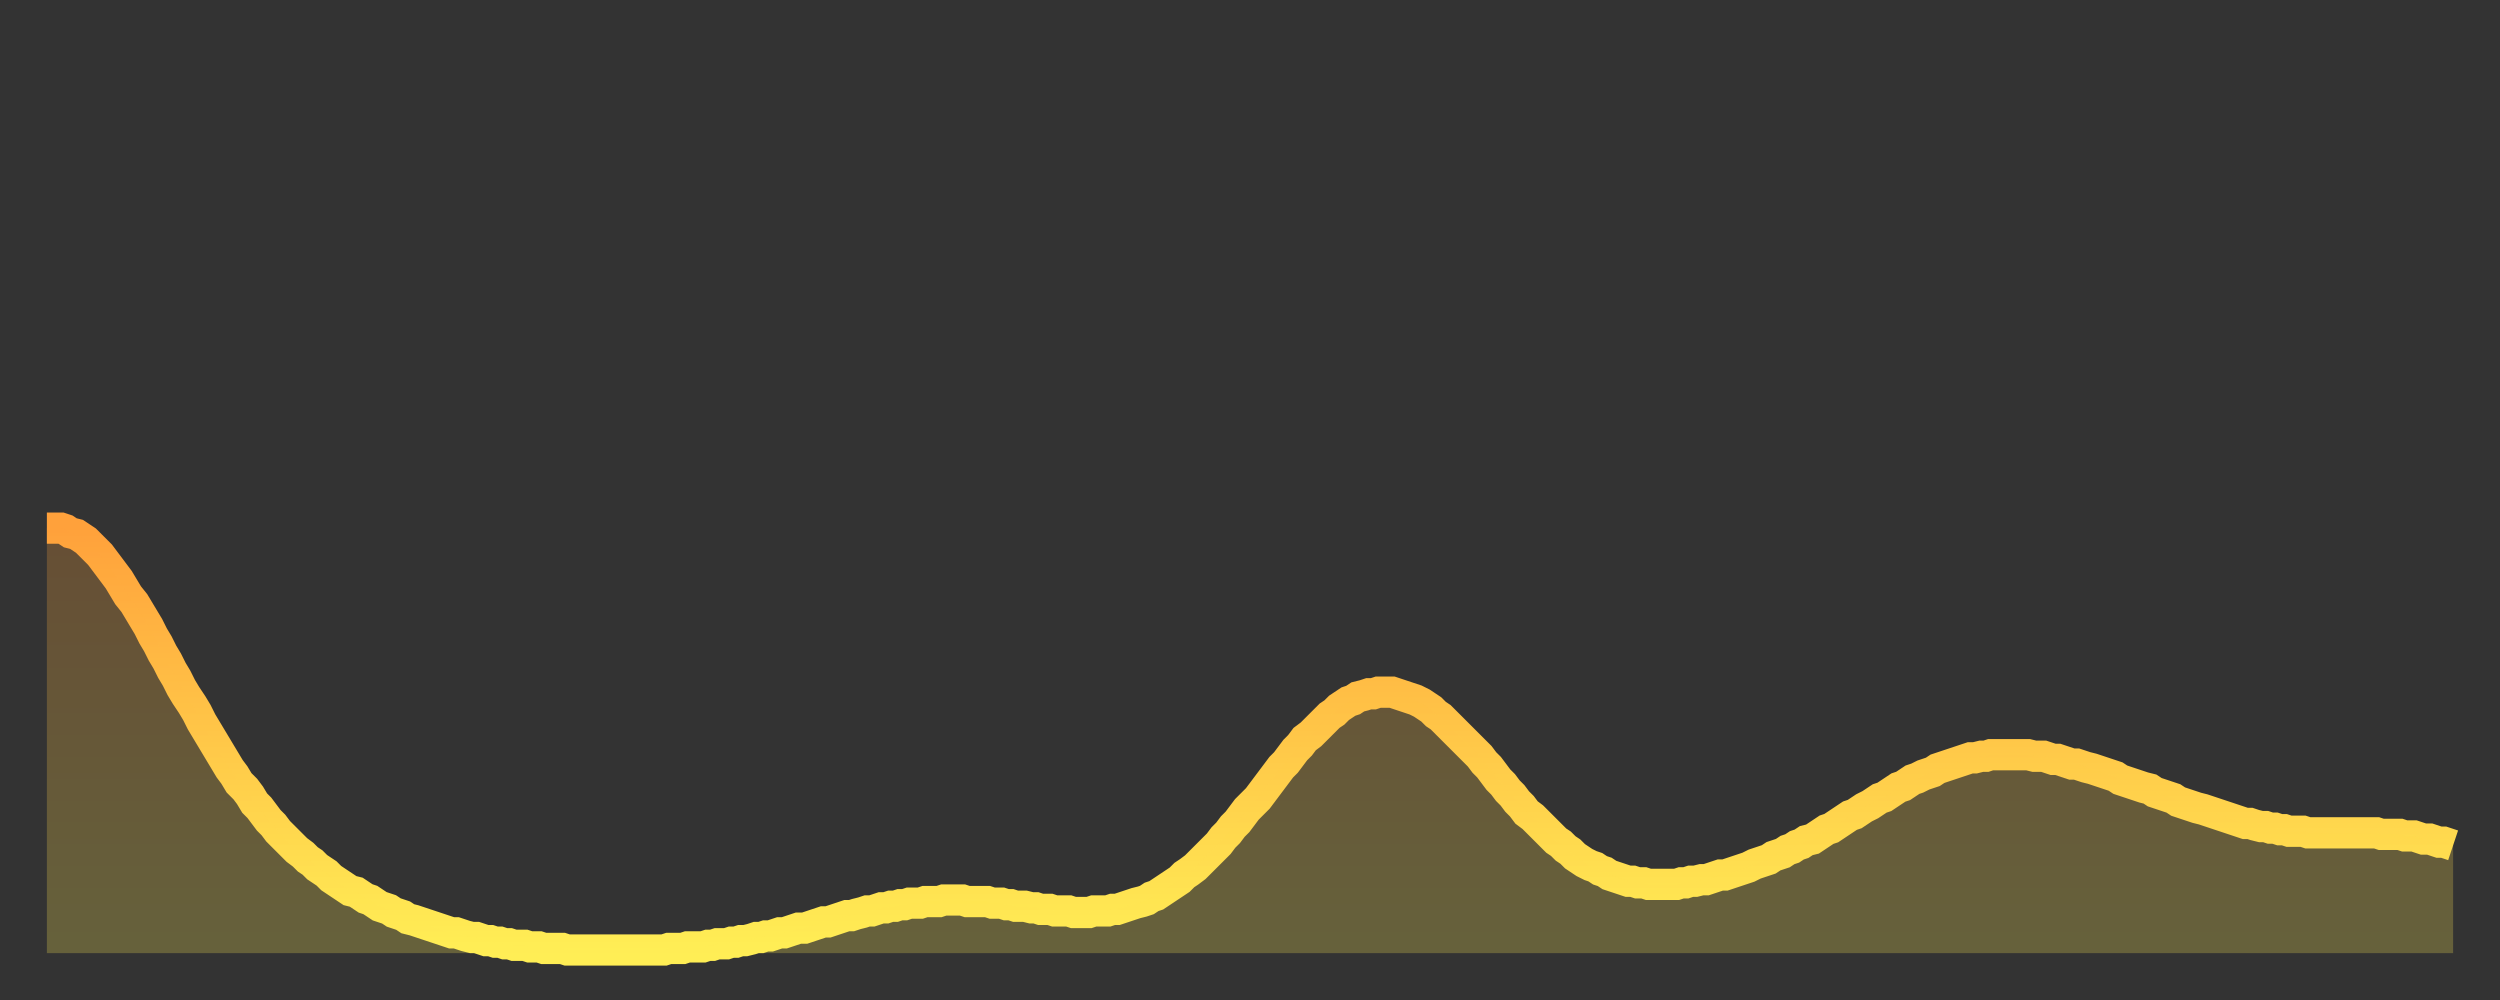 <?xml version="1.0" encoding="utf-8" ?>
<svg baseProfile="full" height="64" version="1.1" width="160" xmlns="http://www.w3.org/2000/svg" xmlns:ev="http://www.w3.org/2001/xml-events" xmlns:xlink="http://www.w3.org/1999/xlink"><rect width="100%" height="100%" fill="#333333" stroke="none"/><defs><linearGradient id="id1164572" x1="0" x2="0" y1="0" y2="1"><stop offset="0%" stop-color="#ffa13b" /><stop offset="50%" stop-color="#ffc748" /><stop offset="100%" stop-color="#ffee55" /></linearGradient></defs><g transform="translate(3,3)"><g><path d="M 0.0 30.8 0.3 30.8 0.6 30.8 0.9 30.8 1.2 30.9 1.5 31.1 1.9 31.2 2.2 31.4 2.5 31.6 2.8 31.9 3.1 32.2 3.4 32.5 3.7 32.9 4.0 33.3 4.3 33.7 4.6 34.1 4.9 34.6 5.2 35.1 5.6 35.6 5.9 36.1 6.2 36.6 6.5 37.1 6.8 37.7 7.1 38.2 7.4 38.8 7.7 39.3 8.0 39.9 8.3 40.4 8.6 41.0 8.9 41.5 9.3 42.1 9.6 42.6 9.9 43.2 10.2 43.7 10.5 44.2 10.8 44.7 11.1 45.2 11.4 45.7 11.7 46.2 12.0 46.6 12.3 47.1 12.7 47.5 13.0 47.9 13.3 48.4 13.6 48.7 13.9 49.1 14.2 49.5 14.5 49.8 14.8 50.2 15.1 50.5 15.4 50.8 15.7 51.1 16.0 51.4 16.4 51.7 16.7 52.0 17.0 52.2 17.3 52.5 17.6 52.7 17.9 52.9 18.2 53.2 18.5 53.4 18.8 53.6 19.1 53.8 19.4 54.0 19.8 54.1 20.1 54.3 20.4 54.5 20.7 54.6 21.0 54.8 21.3 55.0 21.6 55.1 21.9 55.2 22.2 55.4 22.5 55.5 22.8 55.6 23.1 55.8 23.5 55.9 23.8 56.0 24.1 56.1 24.4 56.2 24.7 56.3 25.0 56.4 25.3 56.5 25.6 56.6 25.9 56.7 26.2 56.7 26.5 56.8 26.8 56.9 27.2 57.0 27.5 57.0 27.8 57.1 28.1 57.2 28.4 57.2 28.7 57.3 29.0 57.3 29.3 57.4 29.6 57.4 29.9 57.5 30.2 57.5 30.6 57.5 30.9 57.6 31.2 57.6 31.5 57.6 31.8 57.7 32.1 57.7 32.4 57.7 32.7 57.7 33.0 57.7 33.3 57.8 33.6 57.8 33.9 57.8 34.3 57.8 34.6 57.8 34.9 57.8 35.2 57.8 35.5 57.8 35.8 57.8 36.1 57.8 36.4 57.8 36.7 57.8 37.0 57.8 37.3 57.8 37.7 57.8 38.0 57.8 38.3 57.8 38.6 57.8 38.9 57.8 39.2 57.8 39.5 57.8 39.8 57.7 40.1 57.7 40.4 57.7 40.7 57.7 41.0 57.6 41.4 57.6 41.7 57.6 42.0 57.6 42.3 57.5 42.6 57.5 42.9 57.4 43.2 57.4 43.5 57.4 43.8 57.3 44.1 57.3 44.4 57.2 44.7 57.2 45.1 57.1 45.4 57.0 45.7 57.0 46.0 56.9 46.3 56.9 46.6 56.8 46.9 56.7 47.2 56.7 47.5 56.6 47.8 56.5 48.1 56.4 48.5 56.4 48.8 56.3 49.1 56.2 49.4 56.1 49.7 56.0 50.0 56.0 50.3 55.9 50.6 55.8 50.9 55.7 51.2 55.6 51.5 55.6 51.8 55.5 52.2 55.4 52.5 55.3 52.8 55.3 53.1 55.2 53.4 55.1 53.7 55.1 54.0 55.0 54.3 55.0 54.6 54.9 54.9 54.9 55.2 54.8 55.6 54.8 55.9 54.8 56.2 54.7 56.5 54.7 56.8 54.7 57.1 54.7 57.4 54.6 57.7 54.6 58.0 54.6 58.3 54.6 58.6 54.6 58.9 54.7 59.3 54.7 59.6 54.7 59.9 54.7 60.2 54.7 60.5 54.8 60.8 54.8 61.1 54.8 61.4 54.9 61.7 54.9 62.0 55.0 62.3 55.0 62.6 55.0 63.0 55.1 63.3 55.1 63.6 55.2 63.9 55.2 64.2 55.2 64.5 55.3 64.8 55.3 65.1 55.3 65.4 55.3 65.7 55.4 66.0 55.4 66.4 55.4 66.7 55.4 67.0 55.3 67.3 55.3 67.6 55.3 67.9 55.3 68.2 55.2 68.5 55.2 68.8 55.1 69.1 55.0 69.4 54.9 69.7 54.8 70.1 54.7 70.4 54.6 70.7 54.4 71.0 54.3 71.3 54.1 71.6 53.9 71.9 53.7 72.2 53.5 72.5 53.3 72.8 53.0 73.1 52.8 73.5 52.5 73.8 52.2 74.1 51.9 74.4 51.6 74.7 51.3 75.0 51.0 75.3 50.6 75.6 50.3 75.9 49.9 76.2 49.6 76.5 49.2 76.8 48.8 77.2 48.4 77.5 48.1 77.8 47.7 78.1 47.3 78.4 46.9 78.7 46.5 79.0 46.1 79.3 45.8 79.6 45.4 79.9 45.0 80.2 44.7 80.5 44.3 80.9 44.0 81.2 43.7 81.5 43.4 81.8 43.1 82.1 42.8 82.4 42.6 82.7 42.3 83.0 42.1 83.3 41.9 83.6 41.8 83.9 41.6 84.3 41.5 84.6 41.4 84.9 41.4 85.2 41.3 85.5 41.3 85.8 41.3 86.1 41.3 86.4 41.4 86.7 41.5 87.0 41.6 87.3 41.7 87.6 41.8 88.0 42.0 88.3 42.2 88.6 42.4 88.9 42.7 89.2 42.9 89.5 43.2 89.8 43.5 90.1 43.8 90.4 44.1 90.7 44.4 91.0 44.7 91.4 45.1 91.7 45.4 92.0 45.8 92.3 46.1 92.6 46.5 92.9 46.9 93.2 47.2 93.5 47.6 93.8 47.9 94.1 48.3 94.4 48.6 94.7 49.0 95.1 49.3 95.4 49.6 95.7 49.9 96.0 50.2 96.3 50.5 96.6 50.8 96.9 51.0 97.2 51.3 97.5 51.5 97.8 51.8 98.1 52.0 98.4 52.2 98.8 52.4 99.1 52.5 99.4 52.7 99.7 52.8 100.0 53.0 100.3 53.1 100.6 53.2 100.9 53.3 101.2 53.4 101.5 53.4 101.8 53.5 102.2 53.5 102.5 53.6 102.8 53.6 103.1 53.6 103.4 53.6 103.7 53.6 104.0 53.6 104.3 53.6 104.6 53.5 104.9 53.5 105.2 53.4 105.5 53.4 105.9 53.3 106.2 53.3 106.5 53.2 106.8 53.1 107.1 53.0 107.4 53.0 107.7 52.9 108.0 52.8 108.3 52.7 108.6 52.6 108.9 52.5 109.3 52.3 109.6 52.2 109.9 52.1 110.2 52.0 110.5 51.8 110.8 51.7 111.1 51.6 111.4 51.4 111.7 51.3 112.0 51.1 112.3 51.0 112.6 50.8 113.0 50.7 113.3 50.5 113.6 50.3 113.9 50.1 114.2 50.0 114.5 49.8 114.8 49.6 115.1 49.4 115.4 49.2 115.7 49.1 116.0 48.9 116.3 48.7 116.7 48.5 117.0 48.3 117.3 48.1 117.6 48.0 117.9 47.8 118.2 47.6 118.5 47.4 118.8 47.3 119.1 47.1 119.4 46.9 119.7 46.8 120.1 46.6 120.4 46.5 120.7 46.4 121.0 46.2 121.3 46.1 121.6 46.0 121.9 45.9 122.2 45.8 122.5 45.7 122.8 45.6 123.1 45.5 123.4 45.5 123.8 45.4 124.1 45.4 124.4 45.3 124.7 45.3 125.0 45.3 125.3 45.3 125.6 45.3 125.9 45.3 126.2 45.3 126.5 45.3 126.8 45.3 127.2 45.4 127.5 45.4 127.8 45.4 128.1 45.5 128.4 45.6 128.7 45.6 129.0 45.7 129.3 45.8 129.6 45.9 129.9 45.9 130.2 46.0 130.5 46.1 130.9 46.2 131.2 46.3 131.5 46.4 131.8 46.5 132.1 46.6 132.4 46.7 132.7 46.9 133.0 47.0 133.3 47.1 133.6 47.2 133.9 47.3 134.2 47.4 134.6 47.5 134.9 47.7 135.2 47.8 135.5 47.9 135.8 48.0 136.1 48.1 136.4 48.3 136.7 48.4 137.0 48.5 137.3 48.6 137.6 48.7 138.0 48.8 138.3 48.9 138.6 49.0 138.9 49.1 139.2 49.2 139.5 49.3 139.8 49.4 140.1 49.5 140.4 49.6 140.7 49.7 141.0 49.7 141.3 49.8 141.7 49.9 142.0 49.9 142.3 50.0 142.6 50.0 142.9 50.1 143.2 50.1 143.5 50.2 143.8 50.2 144.1 50.2 144.4 50.2 144.7 50.3 145.1 50.3 145.4 50.3 145.7 50.3 146.0 50.3 146.3 50.3 146.6 50.3 146.9 50.3 147.2 50.3 147.5 50.3 147.8 50.3 148.1 50.3 148.4 50.3 148.8 50.3 149.1 50.3 149.4 50.4 149.7 50.4 150.0 50.4 150.3 50.4 150.6 50.4 150.9 50.5 151.2 50.5 151.5 50.5 151.8 50.6 152.1 50.7 152.5 50.7 152.8 50.8 153.1 50.9 153.4 50.9 153.7 51.0 154.0 51.1" fill="none" id="graph-curve" opacity="1" stroke="url(#id1164572)" stroke-width="2" /><path d="M 0 58 L 0.0 30.8 0.3 30.8 0.6 30.8 0.9 30.8 1.2 30.9 1.5 31.1 1.9 31.2 2.2 31.4 2.5 31.6 2.8 31.9 3.1 32.2 3.4 32.5 3.7 32.9 4.0 33.3 4.3 33.7 4.6 34.1 4.9 34.6 5.2 35.1 5.6 35.6 5.9 36.1 6.2 36.6 6.5 37.1 6.8 37.7 7.1 38.2 7.4 38.8 7.7 39.3 8.0 39.9 8.3 40.4 8.6 41.0 8.9 41.5 9.3 42.1 9.6 42.6 9.9 43.2 10.2 43.7 10.5 44.2 10.8 44.7 11.1 45.2 11.4 45.7 11.7 46.2 12.0 46.6 12.3 47.1 12.7 47.5 13.0 47.9 13.3 48.4 13.6 48.7 13.9 49.1 14.2 49.5 14.5 49.8 14.8 50.2 15.1 50.5 15.4 50.8 15.7 51.1 16.0 51.4 16.4 51.7 16.7 52.0 17.0 52.2 17.3 52.5 17.6 52.7 17.9 52.9 18.2 53.2 18.5 53.4 18.8 53.6 19.1 53.8 19.4 54.0 19.8 54.1 20.1 54.3 20.4 54.5 20.7 54.6 21.0 54.8 21.3 55.0 21.6 55.1 21.9 55.2 22.2 55.4 22.5 55.5 22.8 55.6 23.1 55.8 23.5 55.9 23.8 56.0 24.1 56.1 24.4 56.2 24.7 56.3 25.0 56.4 25.3 56.5 25.6 56.6 25.9 56.7 26.2 56.7 26.5 56.8 26.8 56.9 27.2 57.0 27.5 57.0 27.8 57.1 28.1 57.2 28.4 57.2 28.7 57.3 29.0 57.3 29.3 57.4 29.6 57.4 29.9 57.5 30.2 57.5 30.6 57.5 30.9 57.6 31.2 57.6 31.5 57.6 31.8 57.7 32.1 57.7 32.4 57.7 32.7 57.7 33.0 57.7 33.3 57.8 33.6 57.8 33.9 57.8 34.3 57.8 34.6 57.8 34.9 57.8 35.2 57.8 35.5 57.8 35.8 57.8 36.1 57.8 36.4 57.8 36.7 57.8 37.0 57.8 37.3 57.8 37.7 57.8 38.0 57.8 38.3 57.8 38.6 57.8 38.9 57.8 39.2 57.8 39.5 57.8 39.8 57.7 40.1 57.7 40.4 57.7 40.7 57.7 41.0 57.6 41.4 57.6 41.7 57.6 42.0 57.6 42.3 57.5 42.6 57.5 42.9 57.4 43.2 57.4 43.5 57.4 43.8 57.3 44.1 57.3 44.4 57.2 44.7 57.2 45.1 57.1 45.4 57.0 45.7 57.0 46.0 56.9 46.3 56.9 46.6 56.8 46.9 56.7 47.2 56.7 47.5 56.6 47.8 56.5 48.1 56.4 48.5 56.4 48.8 56.3 49.1 56.2 49.4 56.1 49.7 56.0 50.0 56.0 50.3 55.9 50.6 55.8 50.9 55.7 51.2 55.6 51.5 55.6 51.8 55.5 52.2 55.4 52.5 55.3 52.8 55.3 53.1 55.2 53.4 55.1 53.7 55.1 54.0 55.0 54.3 55.0 54.6 54.9 54.9 54.9 55.2 54.8 55.6 54.8 55.9 54.8 56.2 54.7 56.5 54.7 56.8 54.7 57.1 54.7 57.4 54.6 57.7 54.6 58.0 54.6 58.3 54.6 58.6 54.6 58.9 54.7 59.3 54.7 59.6 54.7 59.9 54.7 60.2 54.7 60.5 54.8 60.8 54.8 61.1 54.8 61.4 54.9 61.7 54.9 62.0 55.0 62.3 55.0 62.6 55.0 63.0 55.1 63.3 55.1 63.6 55.2 63.9 55.2 64.2 55.2 64.5 55.3 64.8 55.3 65.1 55.3 65.4 55.3 65.7 55.4 66.0 55.4 66.4 55.4 66.7 55.4 67.0 55.3 67.3 55.3 67.6 55.3 67.9 55.3 68.2 55.2 68.5 55.2 68.8 55.1 69.1 55.0 69.4 54.9 69.7 54.8 70.1 54.7 70.4 54.6 70.7 54.4 71.0 54.3 71.3 54.1 71.6 53.9 71.9 53.7 72.2 53.5 72.5 53.3 72.8 53.0 73.1 52.8 73.5 52.5 73.8 52.2 74.1 51.9 74.4 51.6 74.7 51.3 75.0 51.0 75.3 50.6 75.6 50.3 75.9 49.9 76.2 49.6 76.5 49.2 76.8 48.8 77.2 48.4 77.5 48.1 77.8 47.7 78.1 47.3 78.4 46.9 78.7 46.5 79.0 46.1 79.3 45.8 79.6 45.4 79.9 45.0 80.2 44.7 80.5 44.3 80.9 44.0 81.2 43.7 81.5 43.4 81.8 43.1 82.1 42.8 82.4 42.6 82.7 42.3 83.0 42.1 83.3 41.9 83.6 41.8 83.9 41.6 84.3 41.5 84.6 41.4 84.9 41.4 85.2 41.3 85.5 41.3 85.8 41.3 86.1 41.3 86.4 41.4 86.7 41.5 87.0 41.6 87.3 41.7 87.6 41.8 88.0 42.0 88.3 42.2 88.6 42.4 88.9 42.7 89.2 42.9 89.5 43.2 89.8 43.5 90.1 43.8 90.4 44.1 90.7 44.4 91.0 44.7 91.4 45.1 91.7 45.4 92.0 45.8 92.3 46.1 92.6 46.5 92.9 46.9 93.2 47.2 93.5 47.6 93.8 47.9 94.1 48.3 94.4 48.6 94.7 49.0 95.1 49.3 95.4 49.6 95.7 49.9 96.0 50.2 96.3 50.5 96.6 50.8 96.9 51.0 97.2 51.3 97.5 51.5 97.8 51.8 98.1 52.0 98.4 52.2 98.8 52.4 99.1 52.5 99.4 52.7 99.7 52.8 100.0 53.0 100.3 53.1 100.6 53.2 100.9 53.3 101.2 53.4 101.5 53.4 101.8 53.5 102.2 53.5 102.5 53.6 102.8 53.6 103.1 53.6 103.4 53.6 103.7 53.6 104.0 53.6 104.3 53.6 104.6 53.5 104.9 53.5 105.2 53.4 105.5 53.4 105.9 53.3 106.2 53.3 106.5 53.2 106.8 53.1 107.1 53.0 107.4 53.0 107.7 52.9 108.0 52.8 108.3 52.7 108.6 52.6 108.9 52.5 109.3 52.3 109.6 52.2 109.9 52.1 110.2 52.0 110.5 51.8 110.8 51.7 111.1 51.6 111.4 51.4 111.7 51.3 112.0 51.1 112.3 51.0 112.6 50.8 113.0 50.7 113.3 50.5 113.6 50.3 113.9 50.1 114.2 50.0 114.5 49.8 114.8 49.6 115.1 49.4 115.4 49.2 115.7 49.1 116.0 48.9 116.3 48.7 116.7 48.5 117.0 48.3 117.3 48.1 117.6 48.0 117.9 47.8 118.2 47.6 118.5 47.4 118.8 47.3 119.1 47.1 119.4 46.9 119.7 46.8 120.1 46.6 120.4 46.5 120.7 46.4 121.0 46.2 121.3 46.1 121.6 46.0 121.9 45.9 122.2 45.8 122.5 45.7 122.8 45.6 123.1 45.5 123.4 45.5 123.8 45.4 124.1 45.4 124.4 45.3 124.7 45.3 125.0 45.3 125.3 45.3 125.6 45.3 125.9 45.3 126.2 45.3 126.5 45.3 126.8 45.3 127.2 45.4 127.5 45.4 127.8 45.4 128.1 45.5 128.4 45.6 128.7 45.6 129.0 45.7 129.3 45.8 129.6 45.9 129.9 45.9 130.2 46.0 130.5 46.1 130.9 46.2 131.2 46.3 131.5 46.4 131.8 46.5 132.1 46.6 132.4 46.7 132.7 46.9 133.0 47.0 133.3 47.1 133.6 47.2 133.9 47.3 134.2 47.4 134.6 47.5 134.9 47.7 135.2 47.8 135.5 47.9 135.8 48.0 136.1 48.1 136.4 48.3 136.7 48.4 137.0 48.5 137.3 48.6 137.6 48.7 138.0 48.8 138.3 48.9 138.6 49.0 138.9 49.1 139.2 49.2 139.5 49.3 139.8 49.4 140.1 49.5 140.4 49.6 140.7 49.7 141.0 49.7 141.3 49.8 141.7 49.9 142.0 49.9 142.3 50.0 142.6 50.0 142.9 50.1 143.2 50.1 143.5 50.2 143.8 50.2 144.1 50.2 144.4 50.2 144.7 50.3 145.1 50.3 145.4 50.3 145.7 50.3 146.0 50.3 146.3 50.3 146.6 50.3 146.9 50.3 147.2 50.3 147.5 50.3 147.8 50.3 148.1 50.3 148.4 50.3 148.8 50.3 149.1 50.3 149.4 50.4 149.7 50.4 150.0 50.4 150.3 50.4 150.6 50.4 150.9 50.5 151.2 50.5 151.5 50.5 151.8 50.6 152.1 50.7 152.5 50.7 152.8 50.8 153.1 50.9 153.4 50.9 153.7 51.0 154.0 51.1 154 58" fill="url(#id1164572)" fill-opacity=".25" id="graph-shadow" /></g></g></svg>